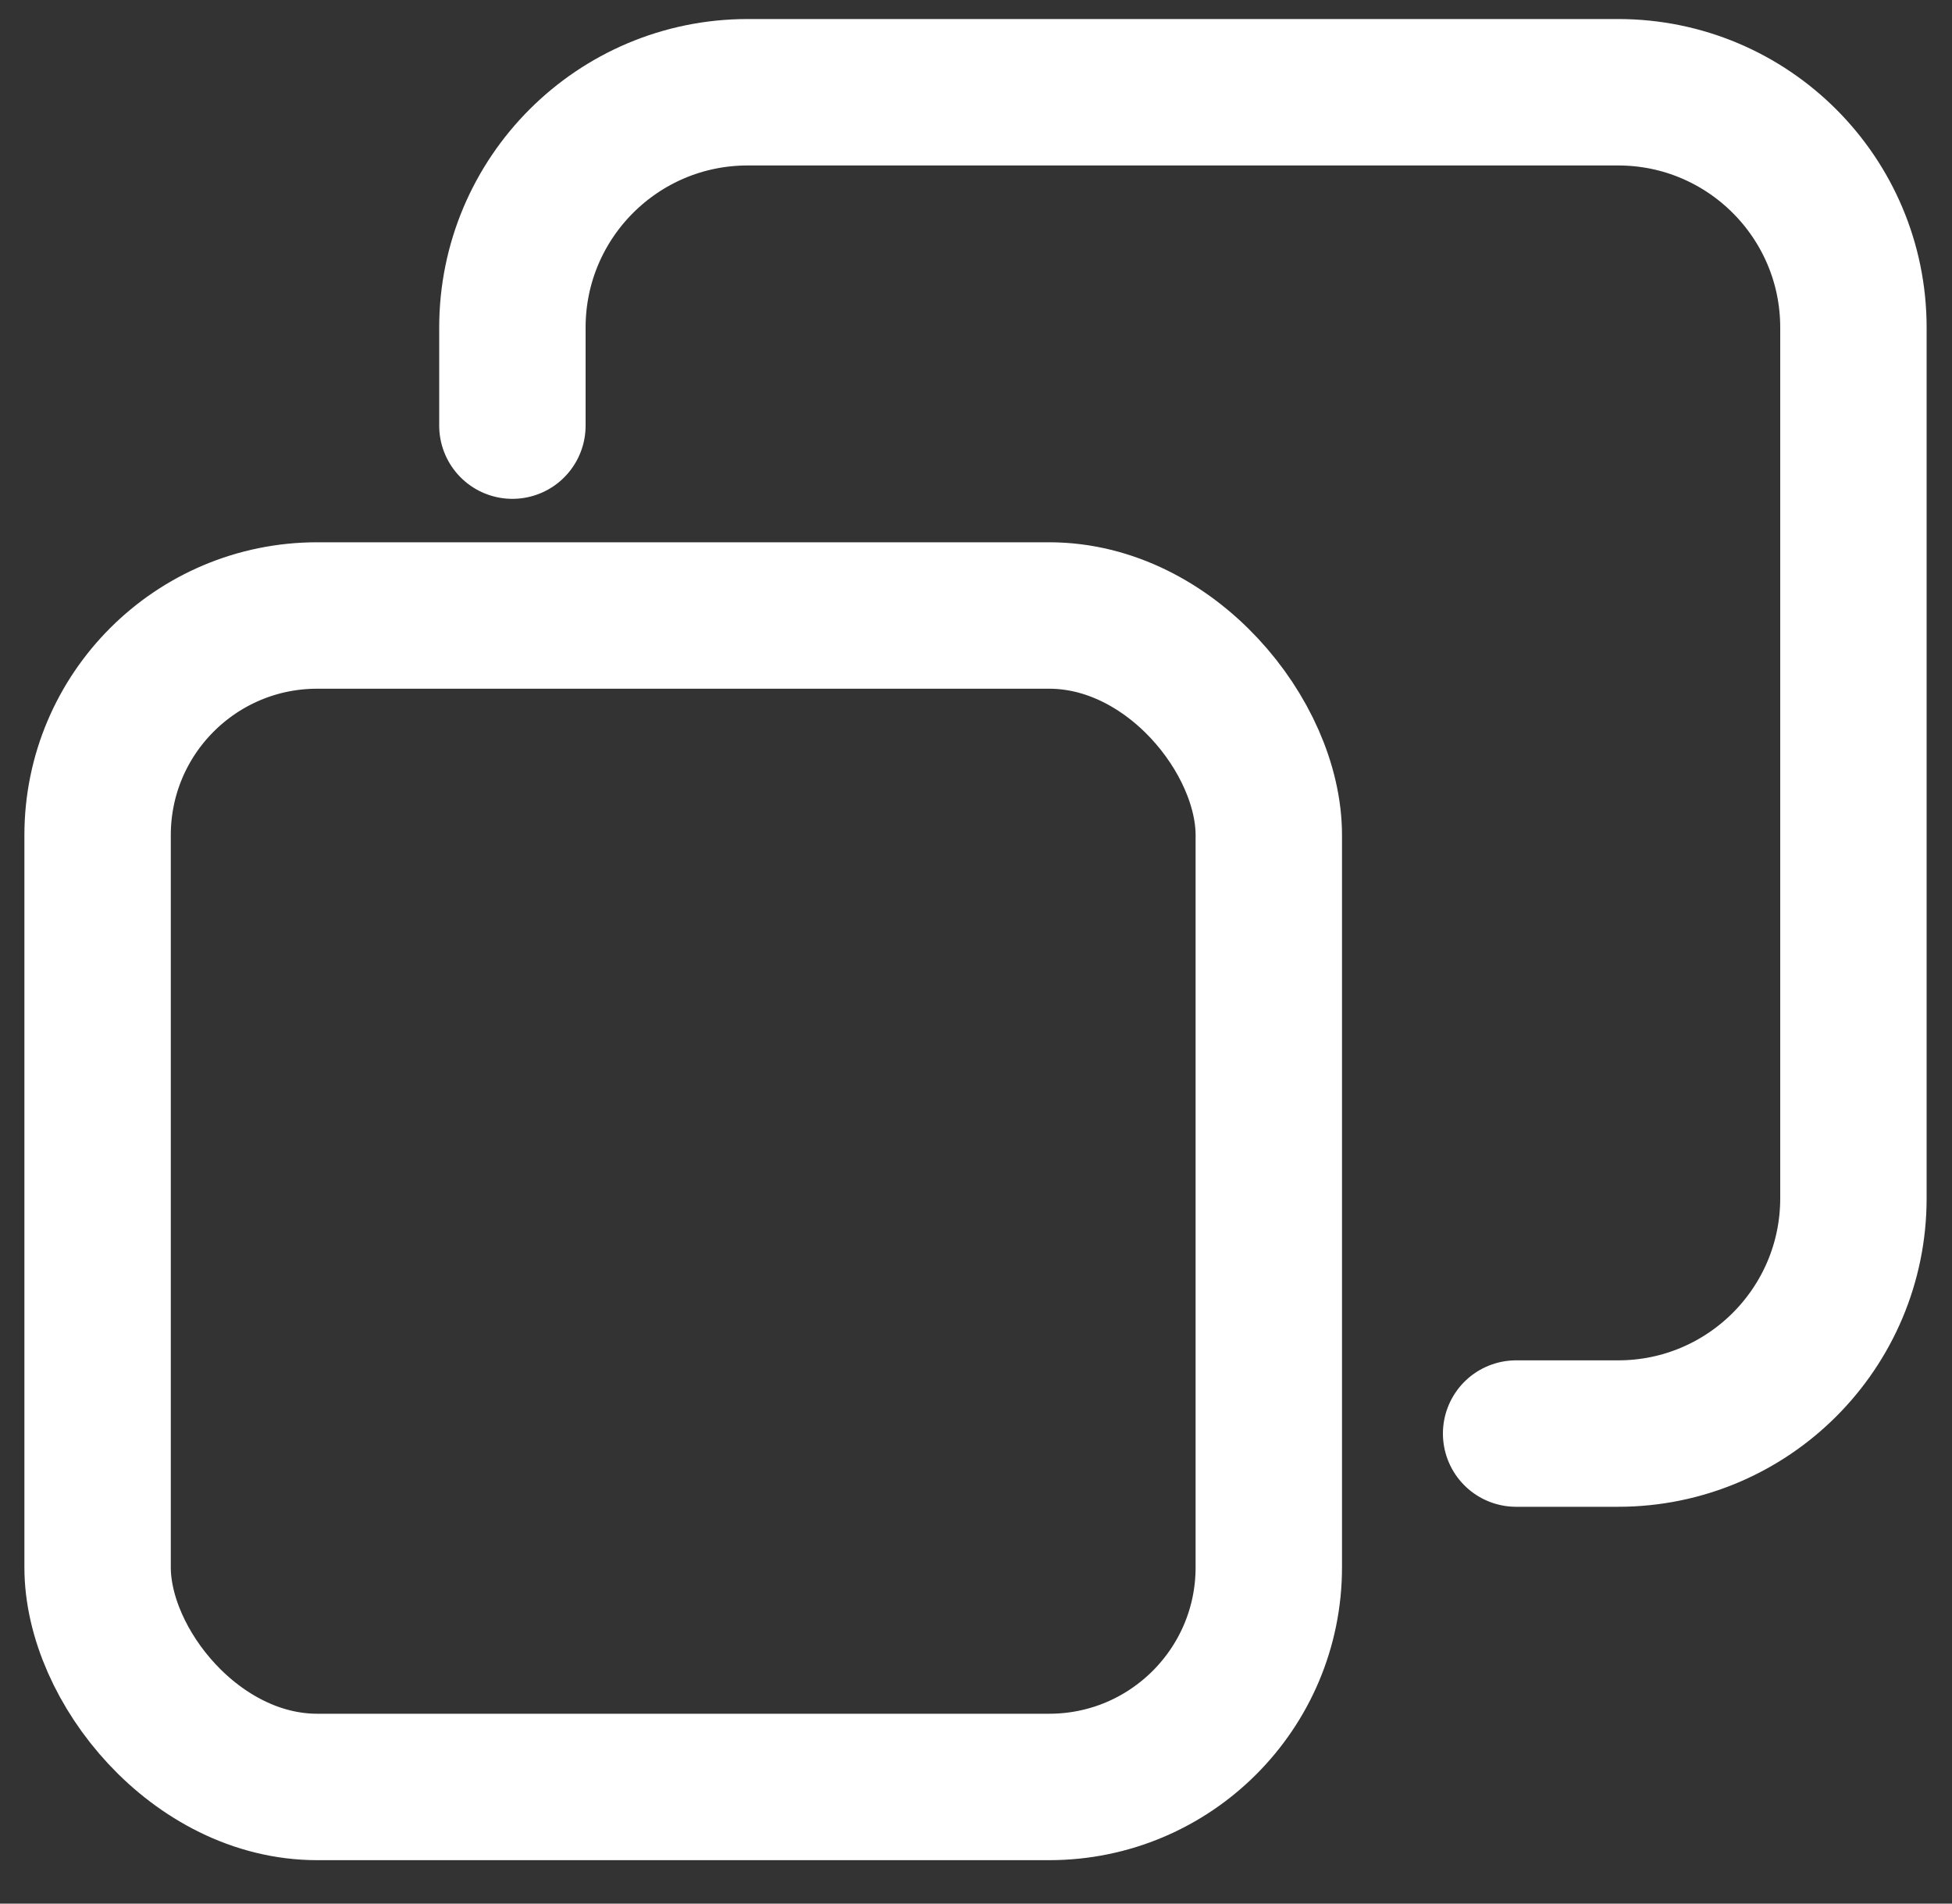 <svg width="40" height="39" viewBox="0 0 40 39" fill="none" xmlns="http://www.w3.org/2000/svg">
<rect x="0" y="0" width="40" height="39" fill="#333333" stroke="none"/>
<g id="Group 47">
<rect id="Rectangle 13" x="2" y="12.61" width="24" height="24" rx="4.5" stroke="white" stroke-width="3"/>
<path id="Vector" d="M10.5 8.72V6.711C10.5 4.048 12.658 1.89 15.321 1.89H33.158C35.821 1.89 37.98 4.048 37.98 6.711V24.549C37.98 27.212 35.821 29.37 33.158 29.37H31.068" stroke="white" stroke-width="3" stroke-miterlimit="10" stroke-linecap="round"/>
</g>
</svg>
